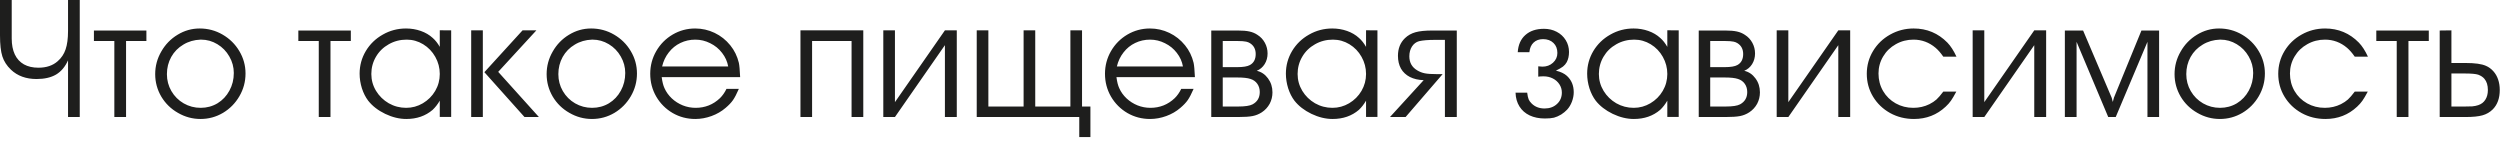 <?xml version="1.0" encoding="UTF-8"?> <svg xmlns="http://www.w3.org/2000/svg" width="300" height="17" viewBox="0 0 300 17" fill="none"><path d="M9.57 14.043H8.164V7.236C7.819 8.011 7.34 8.581 6.729 8.945C6.117 9.303 5.335 9.482 4.385 9.482C3.122 9.482 2.096 9.108 1.309 8.359C0.814 7.884 0.472 7.354 0.283 6.768C0.094 6.175 0 5.332 0 4.238V0H1.406V4.619C1.406 5.368 1.53 6.006 1.777 6.533C2.025 7.054 2.389 7.451 2.871 7.725C3.353 7.992 3.932 8.125 4.609 8.125C5.566 8.125 6.338 7.865 6.924 7.344C7.367 6.96 7.682 6.488 7.871 5.928C8.066 5.361 8.164 4.626 8.164 3.721V0H9.57V14.043ZM13.721 14.043V4.922H11.27V3.662H17.568V4.922H15.127V14.043H13.721ZM23.965 3.418C24.954 3.418 25.869 3.662 26.709 4.15C27.555 4.639 28.226 5.299 28.721 6.133C29.215 6.96 29.463 7.855 29.463 8.818C29.463 9.795 29.219 10.703 28.73 11.543C28.242 12.383 27.585 13.05 26.758 13.545C25.931 14.033 25.033 14.277 24.062 14.277C23.099 14.277 22.197 14.033 21.357 13.545C20.518 13.07 19.85 12.419 19.355 11.592C18.867 10.758 18.623 9.86 18.623 8.896C18.623 7.926 18.867 7.021 19.355 6.182C19.837 5.335 20.488 4.665 21.309 4.17C22.129 3.669 23.014 3.418 23.965 3.418ZM24.062 4.756C23.301 4.782 22.614 4.98 22.002 5.352C21.384 5.716 20.898 6.211 20.547 6.836C20.202 7.461 20.029 8.148 20.029 8.896C20.029 9.632 20.208 10.309 20.566 10.928C20.931 11.553 21.422 12.044 22.041 12.402C22.666 12.76 23.346 12.94 24.082 12.94C24.818 12.94 25.491 12.757 26.104 12.393C26.709 12.021 27.184 11.517 27.529 10.879C27.881 10.241 28.057 9.535 28.057 8.76C28.057 8.057 27.878 7.396 27.52 6.777C27.168 6.159 26.689 5.667 26.084 5.303C25.479 4.938 24.831 4.756 24.141 4.756H24.062ZM38.252 14.043V4.922H35.801V3.662H42.1V4.922H39.658V14.043H38.252ZM54.141 3.643V14.033H52.773V12.08C52.52 12.516 52.233 12.884 51.914 13.184C51.061 13.913 50.01 14.277 48.76 14.277C47.926 14.277 47.08 14.072 46.221 13.662C45.361 13.245 44.681 12.718 44.18 12.08C43.867 11.67 43.617 11.175 43.428 10.596C43.245 10.01 43.154 9.424 43.154 8.838C43.154 7.861 43.402 6.956 43.897 6.123C44.398 5.29 45.078 4.632 45.938 4.15C46.79 3.662 47.718 3.418 48.721 3.418C49.346 3.418 49.935 3.516 50.488 3.711C51.048 3.906 51.53 4.189 51.934 4.561C52.246 4.834 52.526 5.189 52.773 5.625V3.633L54.141 3.643ZM48.799 4.756C48.018 4.756 47.301 4.941 46.65 5.312C45.999 5.677 45.488 6.175 45.117 6.807C44.746 7.438 44.56 8.128 44.56 8.877C44.56 9.606 44.749 10.283 45.127 10.908C45.505 11.527 46.012 12.021 46.65 12.393C47.295 12.757 47.992 12.94 48.74 12.94C49.456 12.94 50.124 12.757 50.742 12.393C51.367 12.021 51.862 11.527 52.227 10.908C52.591 10.283 52.773 9.606 52.773 8.877C52.773 8.148 52.594 7.464 52.236 6.826C51.878 6.188 51.393 5.684 50.781 5.312C50.169 4.941 49.508 4.756 48.799 4.756ZM57.94 14.043H56.543V3.643H57.94V14.043ZM58.125 8.662L62.705 3.643H64.365L59.785 8.623L64.668 14.043H62.94L58.125 8.662ZM70.938 3.418C71.927 3.418 72.842 3.662 73.682 4.15C74.528 4.639 75.199 5.299 75.693 6.133C76.188 6.96 76.436 7.855 76.436 8.818C76.436 9.795 76.191 10.703 75.703 11.543C75.215 12.383 74.557 13.05 73.731 13.545C72.904 14.033 72.005 14.277 71.035 14.277C70.072 14.277 69.17 14.033 68.33 13.545C67.49 13.07 66.823 12.419 66.328 11.592C65.84 10.758 65.596 9.86 65.596 8.896C65.596 7.926 65.84 7.021 66.328 6.182C66.81 5.335 67.461 4.665 68.281 4.17C69.102 3.669 69.987 3.418 70.938 3.418ZM71.035 4.756C70.273 4.782 69.587 4.98 68.975 5.352C68.356 5.716 67.871 6.211 67.519 6.836C67.174 7.461 67.002 8.148 67.002 8.896C67.002 9.632 67.181 10.309 67.539 10.928C67.904 11.553 68.395 12.044 69.014 12.402C69.639 12.76 70.319 12.94 71.055 12.94C71.79 12.94 72.464 12.757 73.076 12.393C73.682 12.021 74.157 11.517 74.502 10.879C74.853 10.241 75.029 9.535 75.029 8.76C75.029 8.057 74.85 7.396 74.492 6.777C74.141 6.159 73.662 5.667 73.057 5.303C72.451 4.938 71.803 4.756 71.113 4.756H71.035ZM88.818 9.258H79.404C79.476 9.818 79.587 10.257 79.736 10.576C79.938 11.032 80.231 11.442 80.615 11.807C80.999 12.165 81.439 12.445 81.934 12.646C82.428 12.842 82.943 12.94 83.477 12.94C84.609 12.94 85.583 12.552 86.397 11.777C86.703 11.478 86.963 11.107 87.178 10.664H88.662C88.402 11.263 88.167 11.712 87.959 12.012C87.751 12.311 87.458 12.62 87.08 12.94C86.592 13.363 86.025 13.691 85.381 13.926C84.736 14.16 84.088 14.277 83.438 14.277C82.454 14.277 81.549 14.04 80.723 13.565C79.896 13.083 79.238 12.425 78.75 11.592C78.268 10.758 78.027 9.847 78.027 8.857C78.027 7.874 78.268 6.966 78.75 6.133C79.232 5.299 79.886 4.639 80.713 4.15C81.546 3.662 82.448 3.418 83.418 3.418C84.238 3.418 85.016 3.594 85.752 3.945C86.488 4.297 87.116 4.795 87.637 5.439C88.132 6.051 88.473 6.751 88.662 7.539C88.727 7.832 88.779 8.405 88.818 9.258ZM79.453 7.979H87.383C87.279 7.386 87.034 6.842 86.65 6.348C86.273 5.853 85.797 5.465 85.225 5.186C84.658 4.899 84.062 4.756 83.438 4.756C82.799 4.756 82.204 4.889 81.65 5.156C81.103 5.417 80.638 5.794 80.254 6.289C79.87 6.777 79.603 7.34 79.453 7.979ZM96.055 3.643H103.594V14.043H102.188V4.922H97.451V14.043H96.055V3.643ZM107.393 12.256L113.389 3.643H114.814V14.043H113.389V5.42L107.393 14.043H105.996V3.643H107.393V12.256ZM129.844 12.783H130.85V16.445H129.512V14.043H117.207V3.643H118.604V12.783H122.832V3.643H124.229V12.783H128.447V3.643H129.844V12.783ZM143.389 9.258H133.975C134.046 9.818 134.157 10.257 134.307 10.576C134.508 11.032 134.801 11.442 135.186 11.807C135.57 12.165 136.009 12.445 136.504 12.646C136.999 12.842 137.513 12.94 138.047 12.94C139.18 12.94 140.153 12.552 140.967 11.777C141.273 11.478 141.533 11.107 141.748 10.664H143.232C142.972 11.263 142.738 11.712 142.529 12.012C142.321 12.311 142.028 12.62 141.65 12.94C141.162 13.363 140.596 13.691 139.951 13.926C139.307 14.16 138.659 14.277 138.008 14.277C137.025 14.277 136.12 14.04 135.293 13.565C134.466 13.083 133.809 12.425 133.32 11.592C132.839 10.758 132.598 9.847 132.598 8.857C132.598 7.874 132.839 6.966 133.32 6.133C133.802 5.299 134.456 4.639 135.283 4.15C136.117 3.662 137.018 3.418 137.988 3.418C138.809 3.418 139.587 3.594 140.322 3.945C141.058 4.297 141.686 4.795 142.207 5.439C142.702 6.051 143.044 6.751 143.232 7.539C143.298 7.832 143.35 8.405 143.389 9.258ZM134.023 7.979H141.953C141.849 7.386 141.605 6.842 141.221 6.348C140.843 5.853 140.368 5.465 139.795 5.186C139.229 4.899 138.633 4.756 138.008 4.756C137.37 4.756 136.774 4.889 136.221 5.156C135.674 5.417 135.208 5.794 134.824 6.289C134.44 6.777 134.173 7.34 134.023 7.979ZM145.352 14.043V3.662H148.535C149.108 3.662 149.574 3.701 149.932 3.779C150.29 3.857 150.609 3.991 150.889 4.18C151.273 4.421 151.572 4.74 151.787 5.137C152.002 5.534 152.109 5.96 152.109 6.416C152.109 6.891 151.992 7.318 151.758 7.695C151.523 8.066 151.208 8.333 150.811 8.496C151.357 8.62 151.807 8.923 152.158 9.404C152.516 9.886 152.695 10.446 152.695 11.084C152.695 11.572 152.585 12.028 152.363 12.451C152.129 12.874 151.813 13.216 151.416 13.477C151.077 13.698 150.71 13.848 150.312 13.926C149.922 14.004 149.336 14.043 148.555 14.043H145.352ZM146.729 12.783H148.574C149.408 12.783 149.987 12.695 150.312 12.52C150.885 12.207 151.172 11.716 151.172 11.045C151.172 10.667 151.074 10.338 150.879 10.059C150.684 9.779 150.41 9.583 150.059 9.473C149.714 9.355 149.173 9.297 148.438 9.297H146.729V12.783ZM146.729 8.057H148.457C149.186 8.057 149.697 7.972 149.99 7.803C150.452 7.549 150.684 7.109 150.684 6.484C150.684 5.898 150.452 5.462 149.99 5.176C149.867 5.098 149.72 5.039 149.551 5C149.31 4.948 148.965 4.922 148.516 4.922H146.729V8.057ZM165.293 3.643V14.033H163.926V12.08C163.672 12.516 163.385 12.884 163.066 13.184C162.214 13.913 161.162 14.277 159.912 14.277C159.079 14.277 158.232 14.072 157.373 13.662C156.514 13.245 155.833 12.718 155.332 12.08C155.02 11.67 154.769 11.175 154.58 10.596C154.398 10.01 154.307 9.424 154.307 8.838C154.307 7.861 154.554 6.956 155.049 6.123C155.55 5.29 156.23 4.632 157.09 4.15C157.943 3.662 158.87 3.418 159.873 3.418C160.498 3.418 161.087 3.516 161.641 3.711C162.201 3.906 162.682 4.189 163.086 4.561C163.398 4.834 163.678 5.189 163.926 5.625V3.633L165.293 3.643ZM159.951 4.756C159.17 4.756 158.454 4.941 157.803 5.312C157.152 5.677 156.641 6.175 156.27 6.807C155.898 7.438 155.713 8.128 155.713 8.877C155.713 9.606 155.902 10.283 156.279 10.908C156.657 11.527 157.165 12.021 157.803 12.393C158.447 12.757 159.144 12.94 159.893 12.94C160.609 12.94 161.276 12.757 161.895 12.393C162.52 12.021 163.014 11.527 163.379 10.908C163.743 10.283 163.926 9.606 163.926 8.877C163.926 8.148 163.747 7.464 163.389 6.826C163.031 6.188 162.546 5.684 161.934 5.312C161.322 4.941 160.661 4.756 159.951 4.756ZM166.797 14.043L170.84 9.619C170.208 9.6 169.658 9.473 169.189 9.238C168.721 8.997 168.363 8.662 168.115 8.232C167.874 7.796 167.754 7.285 167.754 6.699C167.754 5.827 168.034 5.12 168.594 4.58C168.945 4.242 169.368 4.004 169.863 3.867C170.358 3.73 171.029 3.662 171.875 3.662H174.814V14.043H173.389V4.785H172.188C171.38 4.785 170.749 4.837 170.293 4.941C169.935 5.039 169.648 5.254 169.434 5.586C169.225 5.918 169.121 6.309 169.121 6.758C169.121 7.507 169.434 8.066 170.059 8.438C170.345 8.613 170.654 8.734 170.986 8.799C171.318 8.864 171.803 8.896 172.441 8.896H173.115L168.672 14.043H166.797ZM186.709 8.477C187.282 8.613 187.721 8.822 188.027 9.102C188.574 9.603 188.848 10.257 188.848 11.065C188.848 11.435 188.776 11.813 188.633 12.197C188.49 12.575 188.294 12.897 188.047 13.164C187.858 13.366 187.624 13.558 187.344 13.74C187.038 13.922 186.748 14.05 186.475 14.121C186.201 14.186 185.837 14.219 185.381 14.219C184.691 14.219 184.082 14.095 183.555 13.848C183.034 13.6 182.627 13.242 182.334 12.773C182.041 12.305 181.885 11.755 181.865 11.123H183.262C183.307 11.481 183.366 11.748 183.438 11.924C183.509 12.093 183.633 12.262 183.809 12.432C184.212 12.822 184.723 13.018 185.342 13.018C185.954 13.018 186.452 12.838 186.836 12.48C187.227 12.122 187.422 11.663 187.422 11.104C187.422 10.745 187.324 10.417 187.129 10.117C186.934 9.818 186.67 9.583 186.338 9.414C186.006 9.245 185.635 9.16 185.225 9.16C184.971 9.16 184.759 9.173 184.59 9.199V7.959C184.857 7.985 185.023 7.998 185.088 7.998C185.589 7.998 186.012 7.842 186.357 7.529C186.709 7.21 186.885 6.82 186.885 6.357C186.885 5.856 186.729 5.456 186.416 5.156C186.104 4.85 185.687 4.697 185.166 4.697C184.697 4.697 184.32 4.834 184.033 5.107C183.747 5.374 183.577 5.758 183.525 6.26H182.129C182.188 5.374 182.493 4.688 183.047 4.199C183.6 3.704 184.346 3.457 185.283 3.457C185.843 3.457 186.351 3.577 186.807 3.818C187.269 4.059 187.63 4.395 187.891 4.824C188.151 5.247 188.281 5.719 188.281 6.24C188.281 6.709 188.19 7.116 188.008 7.461C187.897 7.663 187.747 7.839 187.559 7.988C187.37 8.132 187.087 8.294 186.709 8.477ZM201.445 3.643V14.033H200.078V12.08C199.824 12.516 199.538 12.884 199.219 13.184C198.366 13.913 197.314 14.277 196.064 14.277C195.231 14.277 194.385 14.072 193.525 13.662C192.666 13.245 191.986 12.718 191.484 12.08C191.172 11.67 190.921 11.175 190.732 10.596C190.55 10.01 190.459 9.424 190.459 8.838C190.459 7.861 190.706 6.956 191.201 6.123C191.702 5.29 192.383 4.632 193.242 4.15C194.095 3.662 195.023 3.418 196.025 3.418C196.65 3.418 197.24 3.516 197.793 3.711C198.353 3.906 198.835 4.189 199.238 4.561C199.551 4.834 199.831 5.189 200.078 5.625V3.633L201.445 3.643ZM196.104 4.756C195.322 4.756 194.606 4.941 193.955 5.312C193.304 5.677 192.793 6.175 192.422 6.807C192.051 7.438 191.865 8.128 191.865 8.877C191.865 9.606 192.054 10.283 192.432 10.908C192.809 11.527 193.317 12.021 193.955 12.393C194.6 12.757 195.296 12.94 196.045 12.94C196.761 12.94 197.428 12.757 198.047 12.393C198.672 12.021 199.167 11.527 199.531 10.908C199.896 10.283 200.078 9.606 200.078 8.877C200.078 8.148 199.899 7.464 199.541 6.826C199.183 6.188 198.698 5.684 198.086 5.312C197.474 4.941 196.813 4.756 196.104 4.756ZM203.848 14.043V3.662H207.031C207.604 3.662 208.07 3.701 208.428 3.779C208.786 3.857 209.105 3.991 209.385 4.18C209.769 4.421 210.068 4.74 210.283 5.137C210.498 5.534 210.605 5.96 210.605 6.416C210.605 6.891 210.488 7.318 210.254 7.695C210.02 8.066 209.704 8.333 209.307 8.496C209.854 8.62 210.303 8.923 210.654 9.404C211.012 9.886 211.191 10.446 211.191 11.084C211.191 11.572 211.081 12.028 210.859 12.451C210.625 12.874 210.309 13.216 209.912 13.477C209.574 13.698 209.206 13.848 208.809 13.926C208.418 14.004 207.832 14.043 207.051 14.043H203.848ZM205.225 12.783H207.07C207.904 12.783 208.483 12.695 208.809 12.52C209.382 12.207 209.668 11.716 209.668 11.045C209.668 10.667 209.57 10.338 209.375 10.059C209.18 9.779 208.906 9.583 208.555 9.473C208.21 9.355 207.669 9.297 206.934 9.297H205.225V12.783ZM205.225 8.057H206.953C207.682 8.057 208.193 7.972 208.486 7.803C208.949 7.549 209.18 7.109 209.18 6.484C209.18 5.898 208.949 5.462 208.486 5.176C208.363 5.098 208.216 5.039 208.047 5C207.806 4.948 207.461 4.922 207.012 4.922H205.225V8.057ZM214.6 12.256L220.596 3.643H222.021V14.043H220.596V5.42L214.6 14.043H213.203V3.643H214.6V12.256ZM233.193 10.996H234.756C234.502 11.478 234.287 11.842 234.111 12.09C233.942 12.331 233.73 12.568 233.477 12.803C232.428 13.786 231.162 14.277 229.678 14.277C228.636 14.277 227.682 14.04 226.816 13.565C225.951 13.083 225.267 12.428 224.766 11.602C224.264 10.768 224.014 9.854 224.014 8.857C224.014 7.868 224.264 6.956 224.766 6.123C225.267 5.29 225.951 4.632 226.816 4.15C227.682 3.662 228.623 3.418 229.639 3.418C231.227 3.418 232.578 3.984 233.691 5.117C234.082 5.521 234.443 6.081 234.775 6.797H233.193C232.887 6.354 232.581 6.003 232.275 5.742C231.501 5.085 230.615 4.756 229.619 4.756C228.851 4.756 228.145 4.938 227.5 5.303C226.855 5.661 226.348 6.152 225.977 6.777C225.605 7.402 225.42 8.083 225.42 8.818C225.42 9.587 225.602 10.287 225.967 10.918C226.331 11.543 226.836 12.038 227.48 12.402C228.118 12.76 228.825 12.94 229.6 12.94C230.296 12.94 230.941 12.793 231.533 12.5C231.865 12.331 232.145 12.145 232.373 11.943C232.601 11.735 232.874 11.419 233.193 10.996ZM238.115 12.256L244.111 3.643H245.537V14.043H244.111V5.42L238.115 14.043H236.719V3.643H238.115V12.256ZM247.783 14.043V3.662H249.971L253.408 11.738L253.535 12.236L253.672 11.719L256.973 3.662H259.092V14.043H257.695V5.02L253.887 14.043H252.988L249.189 5.02V14.043H247.783ZM266.289 3.418C267.279 3.418 268.193 3.662 269.033 4.15C269.88 4.639 270.55 5.299 271.045 6.133C271.54 6.96 271.787 7.855 271.787 8.818C271.787 9.795 271.543 10.703 271.055 11.543C270.566 12.383 269.909 13.05 269.082 13.545C268.255 14.033 267.357 14.277 266.387 14.277C265.423 14.277 264.521 14.033 263.682 13.545C262.842 13.07 262.174 12.419 261.68 11.592C261.191 10.758 260.947 9.86 260.947 8.896C260.947 7.926 261.191 7.021 261.68 6.182C262.161 5.335 262.812 4.665 263.633 4.17C264.453 3.669 265.339 3.418 266.289 3.418ZM266.387 4.756C265.625 4.782 264.938 4.98 264.326 5.352C263.708 5.716 263.223 6.211 262.871 6.836C262.526 7.461 262.354 8.148 262.354 8.896C262.354 9.632 262.533 10.309 262.891 10.928C263.255 11.553 263.747 12.044 264.365 12.402C264.99 12.76 265.671 12.94 266.406 12.94C267.142 12.94 267.816 12.757 268.428 12.393C269.033 12.021 269.508 11.517 269.854 10.879C270.205 10.241 270.381 9.535 270.381 8.76C270.381 8.057 270.202 7.396 269.844 6.777C269.492 6.159 269.014 5.667 268.408 5.303C267.803 4.938 267.155 4.756 266.465 4.756H266.387ZM282.568 10.996H284.131C283.877 11.478 283.662 11.842 283.486 12.09C283.317 12.331 283.105 12.568 282.852 12.803C281.803 13.786 280.537 14.277 279.053 14.277C278.011 14.277 277.057 14.04 276.191 13.565C275.326 13.083 274.642 12.428 274.141 11.602C273.639 10.768 273.389 9.854 273.389 8.857C273.389 7.868 273.639 6.956 274.141 6.123C274.642 5.29 275.326 4.632 276.191 4.15C277.057 3.662 277.998 3.418 279.014 3.418C280.602 3.418 281.953 3.984 283.066 5.117C283.457 5.521 283.818 6.081 284.15 6.797H282.568C282.262 6.354 281.956 6.003 281.65 5.742C280.876 5.085 279.99 4.756 278.994 4.756C278.226 4.756 277.52 4.938 276.875 5.303C276.23 5.661 275.723 6.152 275.352 6.777C274.98 7.402 274.795 8.083 274.795 8.818C274.795 9.587 274.977 10.287 275.342 10.918C275.706 11.543 276.211 12.038 276.855 12.402C277.493 12.76 278.2 12.94 278.975 12.94C279.671 12.94 280.316 12.793 280.908 12.5C281.24 12.331 281.52 12.145 281.748 11.943C281.976 11.735 282.249 11.419 282.568 10.996ZM287.607 14.043V4.922H285.156V3.662H291.455V4.922H289.014V14.043H287.607ZM292.764 14.043V3.662L294.17 3.643V7.559H295.869C296.995 7.559 297.809 7.673 298.311 7.9C298.649 8.044 298.945 8.258 299.199 8.545C299.453 8.825 299.645 9.157 299.775 9.541C299.906 9.925 299.971 10.345 299.971 10.801C299.971 11.784 299.691 12.559 299.131 13.125C298.792 13.463 298.382 13.701 297.9 13.838C297.419 13.975 296.742 14.043 295.869 14.043H292.764ZM294.17 8.818V12.783H295.43H295.771C296.077 12.77 296.377 12.764 296.67 12.764C296.943 12.738 297.184 12.689 297.393 12.617C297.764 12.493 298.047 12.275 298.242 11.963C298.444 11.65 298.545 11.263 298.545 10.801C298.545 10.234 298.408 9.788 298.135 9.463C297.965 9.255 297.718 9.089 297.393 8.965C297.1 8.867 296.559 8.818 295.771 8.818H295.43H294.17Z" fill="#1E1E1D"></path></svg> 